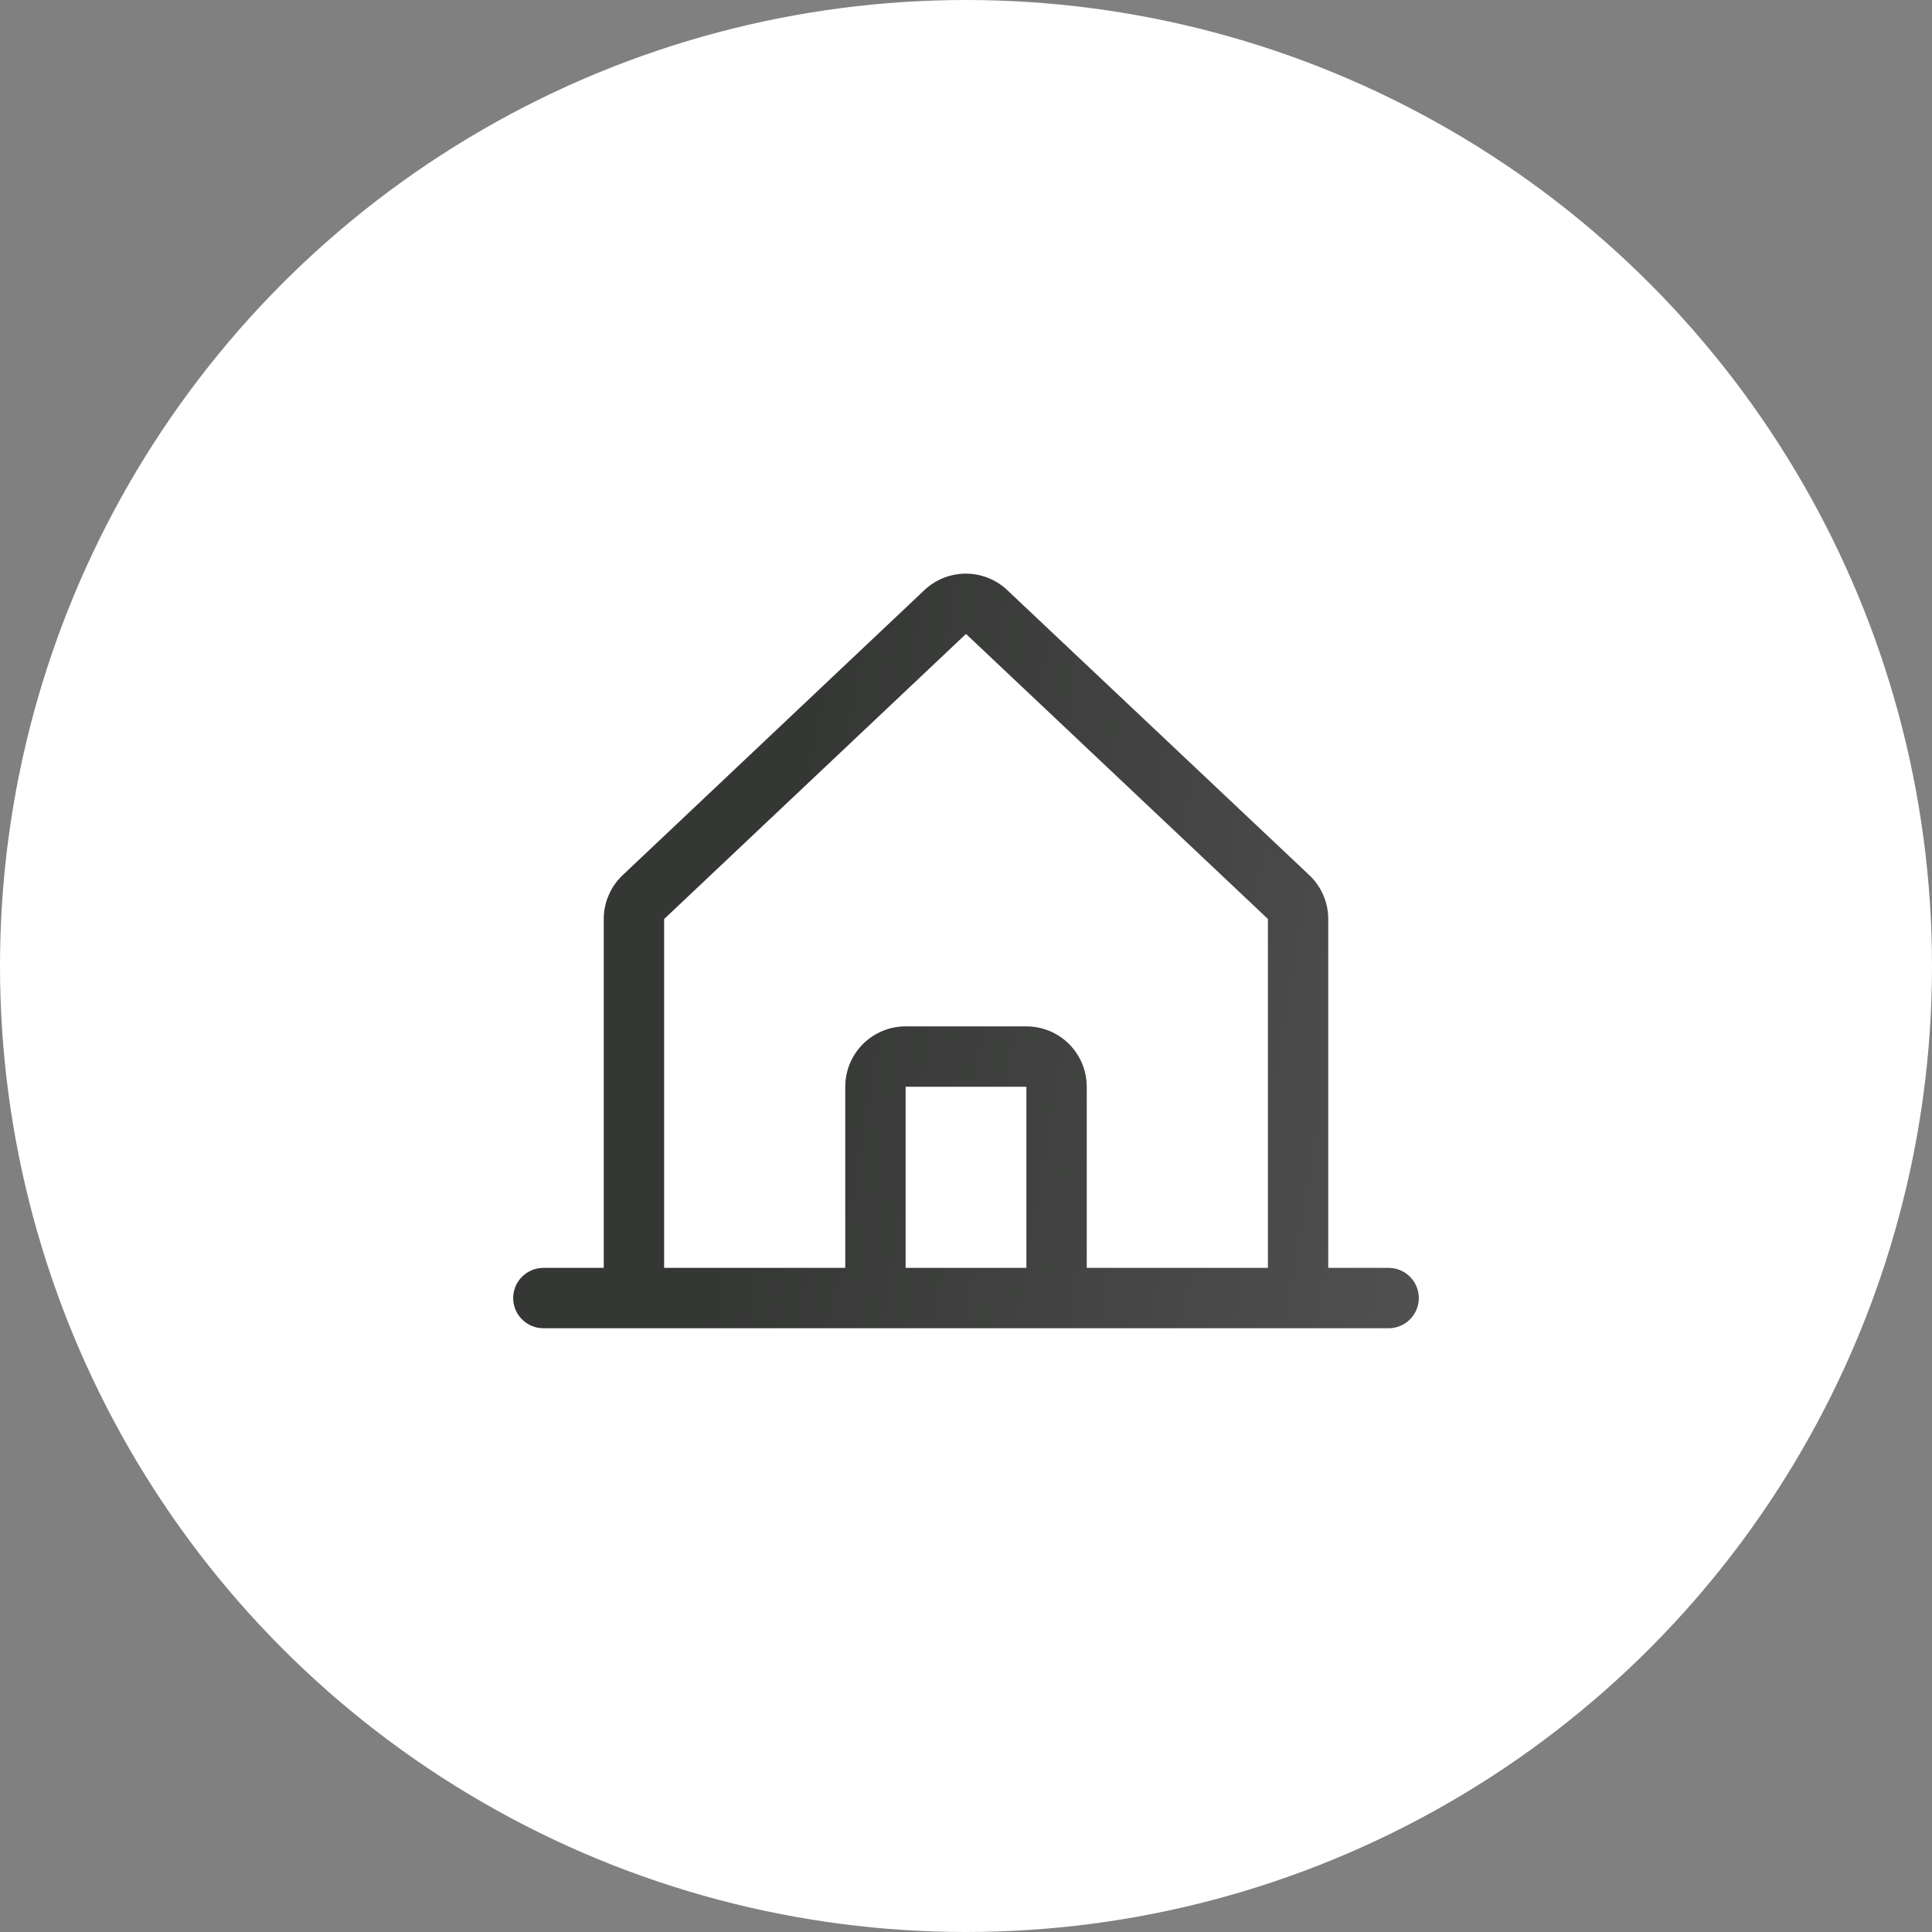 <svg width="48" height="48" viewBox="0 0 48 48" fill="none" xmlns="http://www.w3.org/2000/svg">
<rect x="0" y="0" width="48" height="48" fill="#808080" stroke="none"/>
<circle cx="24" cy="24" r="24" fill="white"/>
<path d="M34.5 31.5H33V22.833C33 22.625 32.957 22.42 32.873 22.23C32.79 22.04 32.668 21.869 32.515 21.729L25.015 14.652C25.012 14.649 25.008 14.646 25.005 14.642C24.729 14.391 24.369 14.252 23.996 14.252C23.622 14.252 23.263 14.391 22.987 14.642L22.976 14.652L15.485 21.729C15.332 21.869 15.21 22.04 15.127 22.23C15.043 22.42 15 22.625 15 22.833V31.5H13.5C13.301 31.5 13.11 31.579 12.97 31.72C12.829 31.86 12.75 32.051 12.75 32.25C12.75 32.449 12.829 32.64 12.97 32.78C13.11 32.921 13.301 33 13.5 33H34.5C34.699 33 34.89 32.921 35.03 32.78C35.171 32.64 35.25 32.449 35.25 32.25C35.25 32.051 35.171 31.86 35.03 31.72C34.89 31.579 34.699 31.5 34.5 31.5ZM16.5 22.833L16.51 22.824L24 15.75L31.491 22.822L31.501 22.831V31.5H27V27C27 26.602 26.842 26.221 26.561 25.939C26.279 25.658 25.898 25.5 25.5 25.5H22.5C22.102 25.5 21.721 25.658 21.439 25.939C21.158 26.221 21 26.602 21 27V31.5H16.5V22.833ZM25.5 31.5H22.5V27H25.5V31.5Z" fill="url(#paint0_linear_349_1288)"/>
<defs>
<linearGradient id="paint0_linear_349_1288" x1="19.486" y1="21.383" x2="48.859" y2="26.373" gradientUnits="userSpaceOnUse">
<stop stop-color="#353735"/>
<stop offset="1" stop-color="#626262"/>
</linearGradient>
</defs>
</svg>
